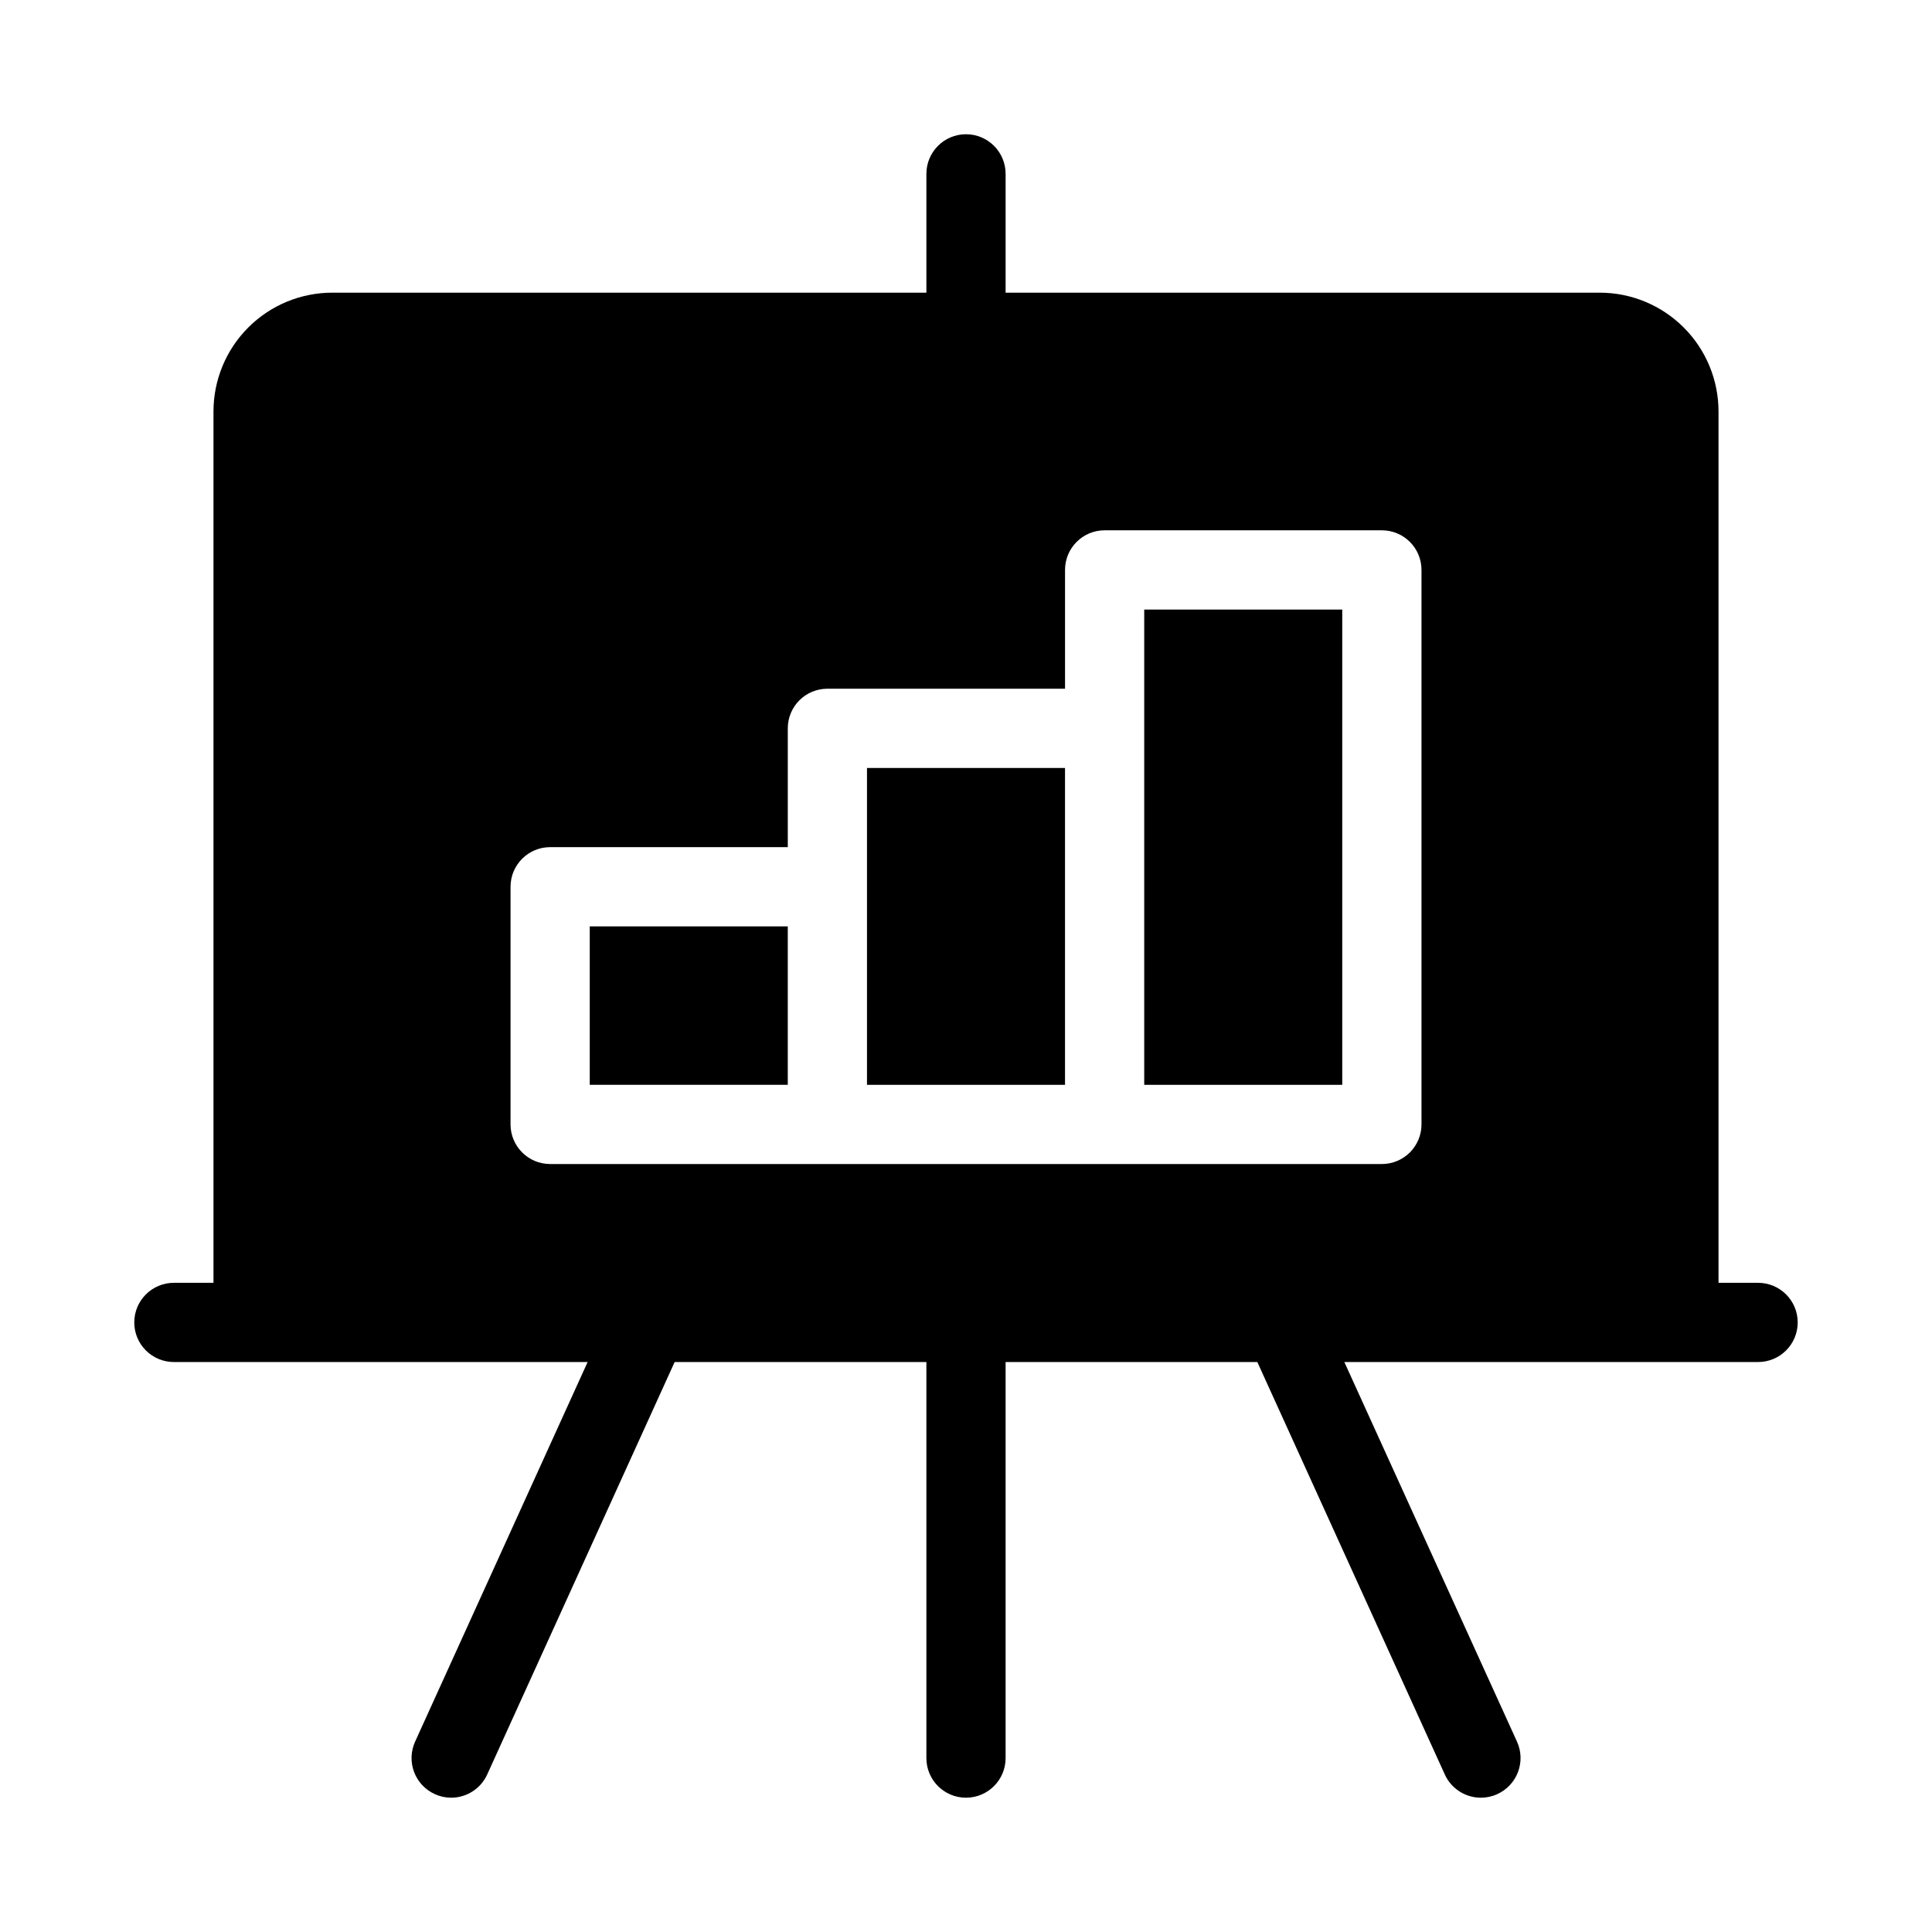 <?xml version="1.0" encoding="UTF-8"?>
<!-- Uploaded to: ICON Repo, www.iconrepo.com, Generator: ICON Repo Mixer Tools -->
<svg fill="#000000" width="800px" height="800px" version="1.1" viewBox="144 144 512 512" xmlns="http://www.w3.org/2000/svg">
 <g>
  <path d="m609.92 483.96h-10.496v-230.91c0-8.352-3.316-16.359-9.223-22.266-5.902-5.906-13.914-9.223-22.266-9.223h-157.44v-31.488c0-5.797-4.699-10.496-10.496-10.496s-10.496 4.699-10.496 10.496v31.488h-157.44c-8.352 0-16.359 3.316-22.266 9.223s-9.223 13.914-9.223 22.266v230.91h-10.496c-5.797 0-10.496 4.699-10.496 10.496 0 5.797 4.699 10.496 10.496 10.496h109.65l-45.73 100.62c-1.148 2.539-1.242 5.43-0.258 8.035 0.984 2.609 2.965 4.715 5.504 5.859 1.352 0.621 2.816 0.945 4.305 0.945 4.117 0.004 7.856-2.402 9.562-6.148l49.676-109.31h66.715v104.96c0 5.797 4.699 10.496 10.496 10.496s10.496-4.699 10.496-10.496v-104.96h66.711l49.688 109.31c1.703 3.742 5.438 6.148 9.551 6.148 1.496 0.004 2.977-0.316 4.336-0.945 2.539-1.145 4.519-3.25 5.504-5.859 0.984-2.606 0.895-5.496-0.254-8.035l-45.766-100.62h109.65c5.797 0 10.496-4.699 10.496-10.496 0-5.797-4.699-10.496-10.496-10.496zm-330.62-104.96c0-5.797 4.699-10.496 10.496-10.496h62.977v-31.488c0-5.797 4.699-10.496 10.496-10.496h62.977v-31.488c0-5.797 4.699-10.496 10.496-10.496h73.473c2.785 0 5.453 1.105 7.422 3.074s3.074 4.637 3.074 7.422v146.95c0 2.781-1.105 5.453-3.074 7.422-1.969 1.965-4.637 3.074-7.422 3.074h-220.42c-5.797 0-10.496-4.699-10.496-10.496z"/>
  <path d="m426.24 347.52h-52.48v83.969h52.48z"/>
  <path d="m300.29 389.5h52.48v41.984h-52.48z"/>
  <path d="m499.71 305.54h-52.48v125.95h52.48z"/>
 </g>
</svg>